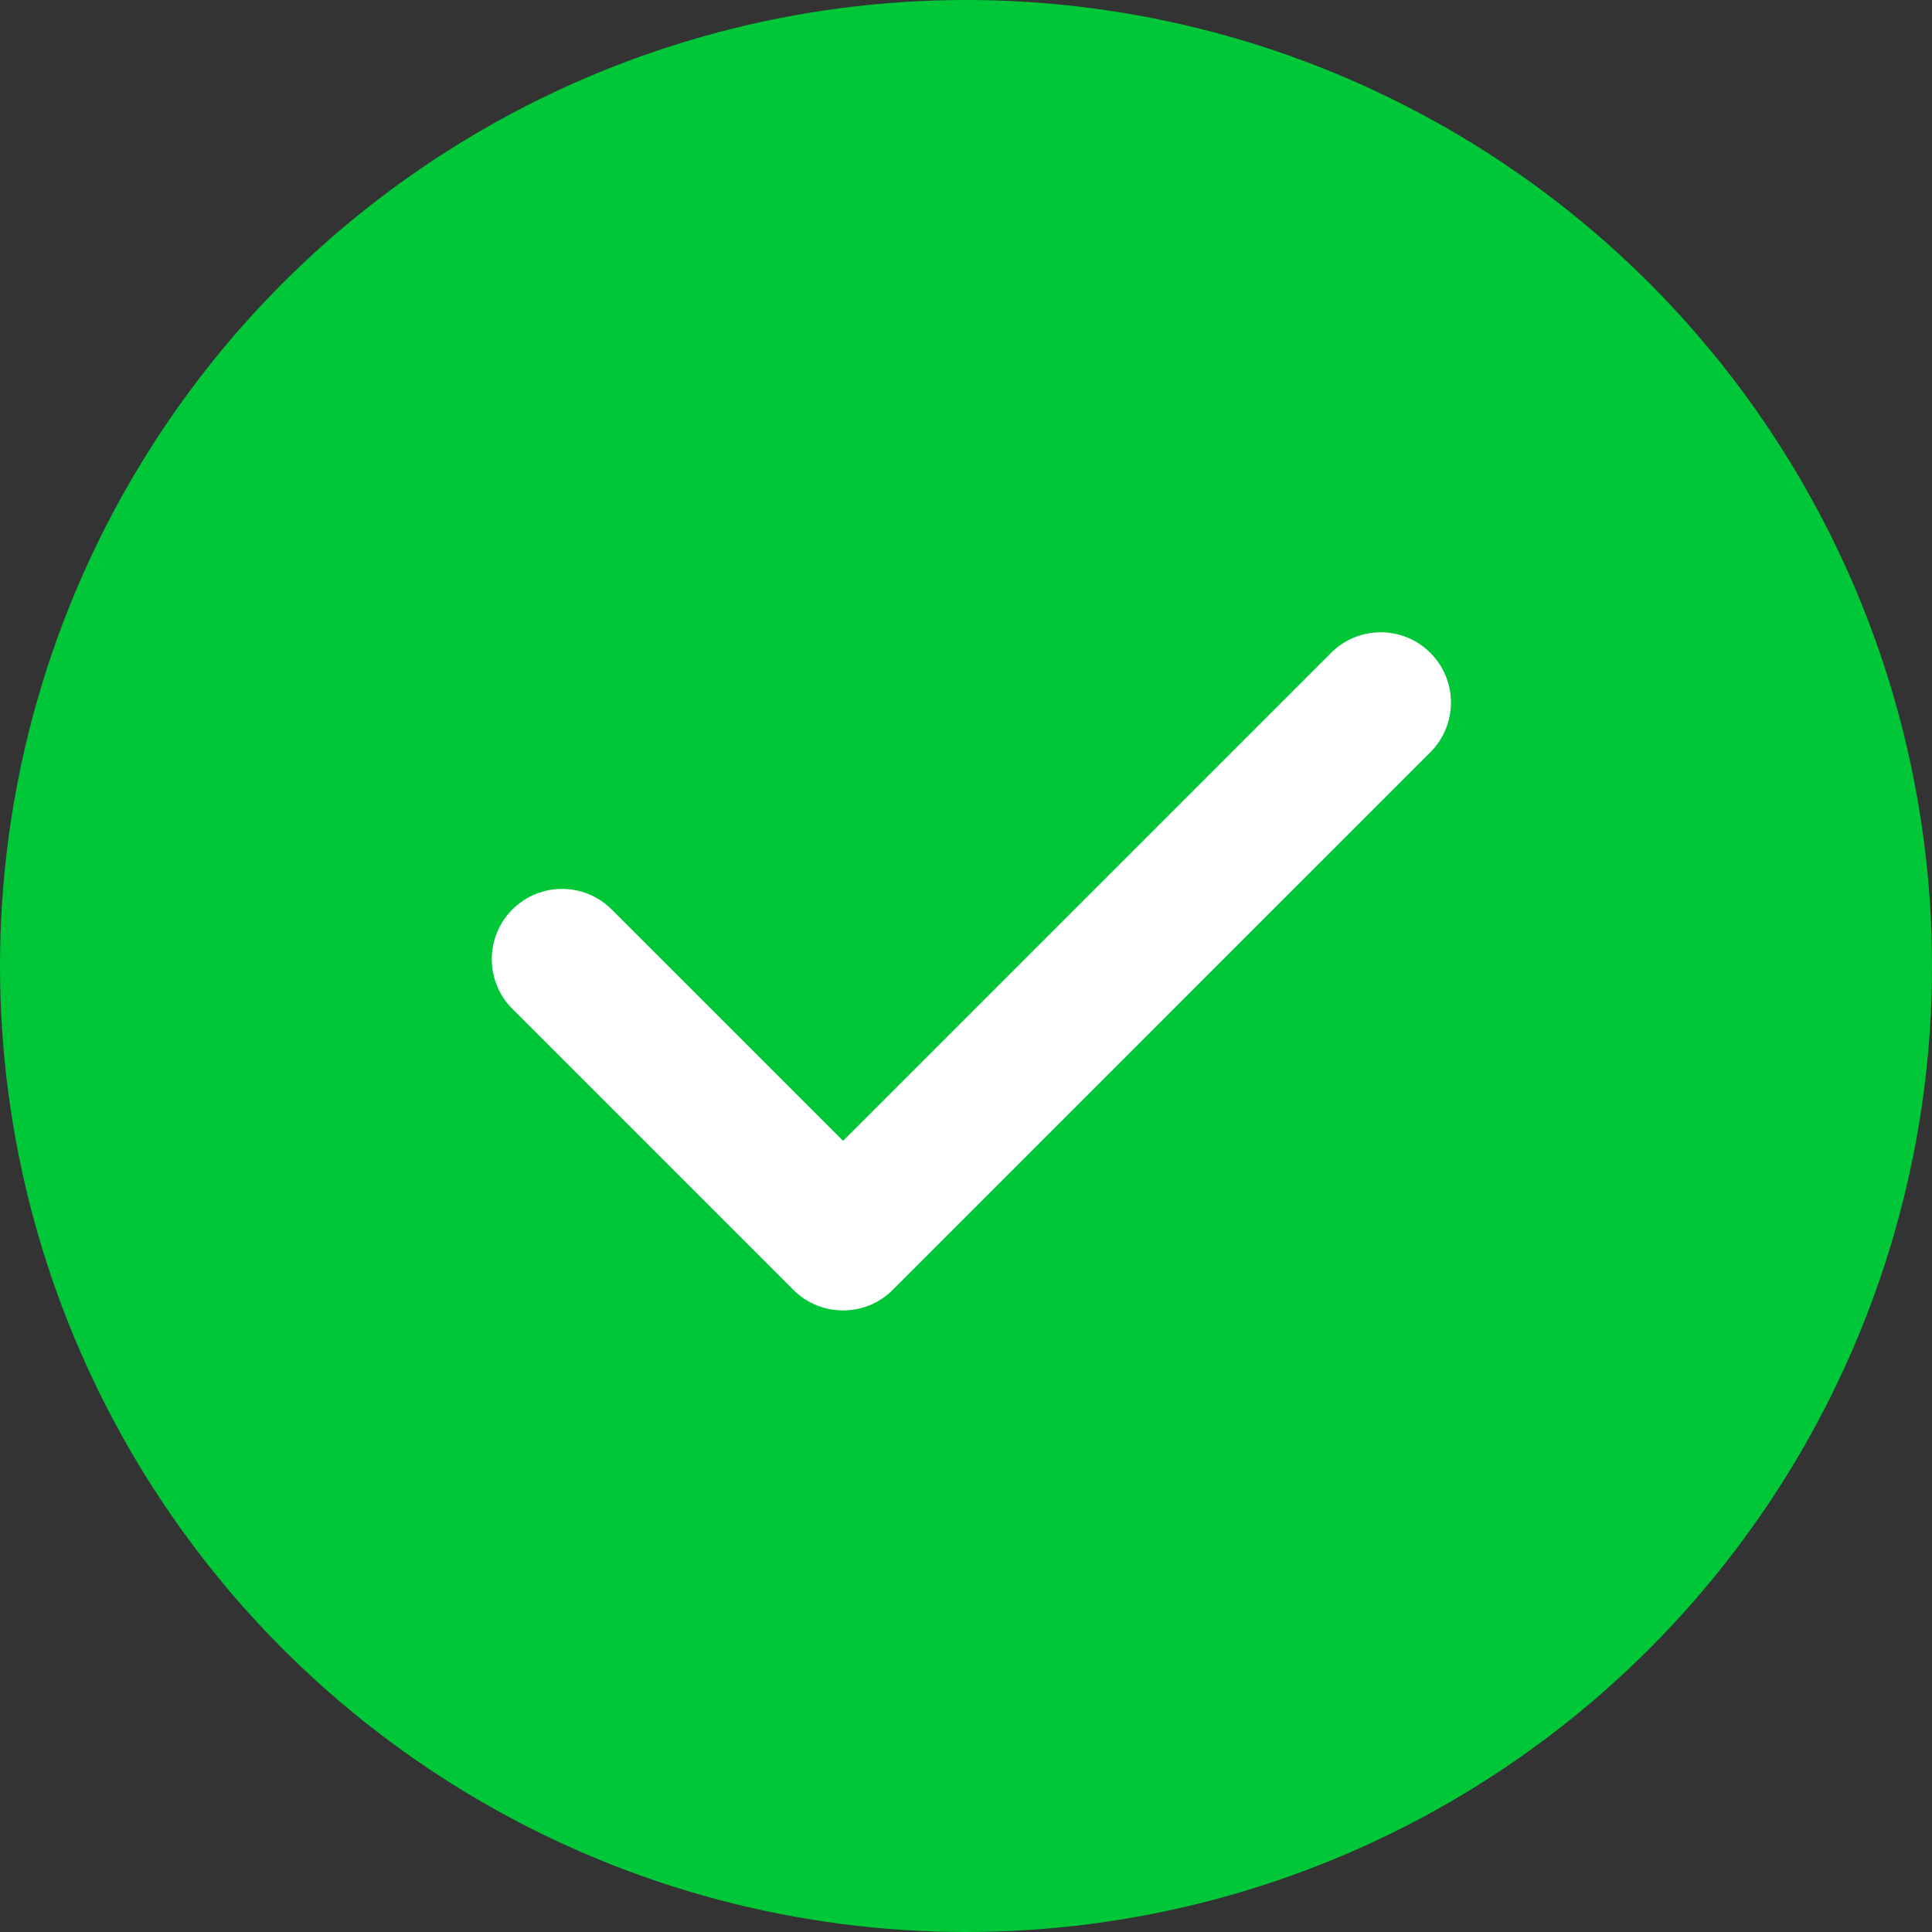 <?xml version="1.0" encoding="UTF-8"?>
<svg width="110px" height="110px" viewBox="0 0 110 110" version="1.1" xmlns="http://www.w3.org/2000/svg" xmlns:xlink="http://www.w3.org/1999/xlink">
    <rect x="0" y="0" width="110" height="110" fill="#333333" stroke="none"/>
    <!-- Generator: Sketch 46.2 (44496) - http://www.bohemiancoding.com/sketch -->
    <title>Slice</title>
    <desc>Created with Sketch.</desc>
    <defs></defs>
    <g id="Page-1" stroke="none" stroke-width="1" fill="none" fill-rule="evenodd">
        <circle id="Oval" fill="#00C738" cx="55" cy="55" r="55"></circle>
        <path d="M34.828,51.783 C33.266,50.22 30.734,50.22 29.172,51.783 C27.609,53.345 27.609,55.877 29.172,57.439 L45.172,73.439 C46.734,75.001 49.266,75.001 50.828,73.439 L81.439,42.828 C83.001,41.266 83.001,38.734 81.439,37.172 C79.877,35.609 77.345,35.609 75.783,37.172 L48,64.954 L34.828,51.783 Z" id="Line" fill="#FFFFFF" fill-rule="nonzero"></path>
    </g>
</svg>